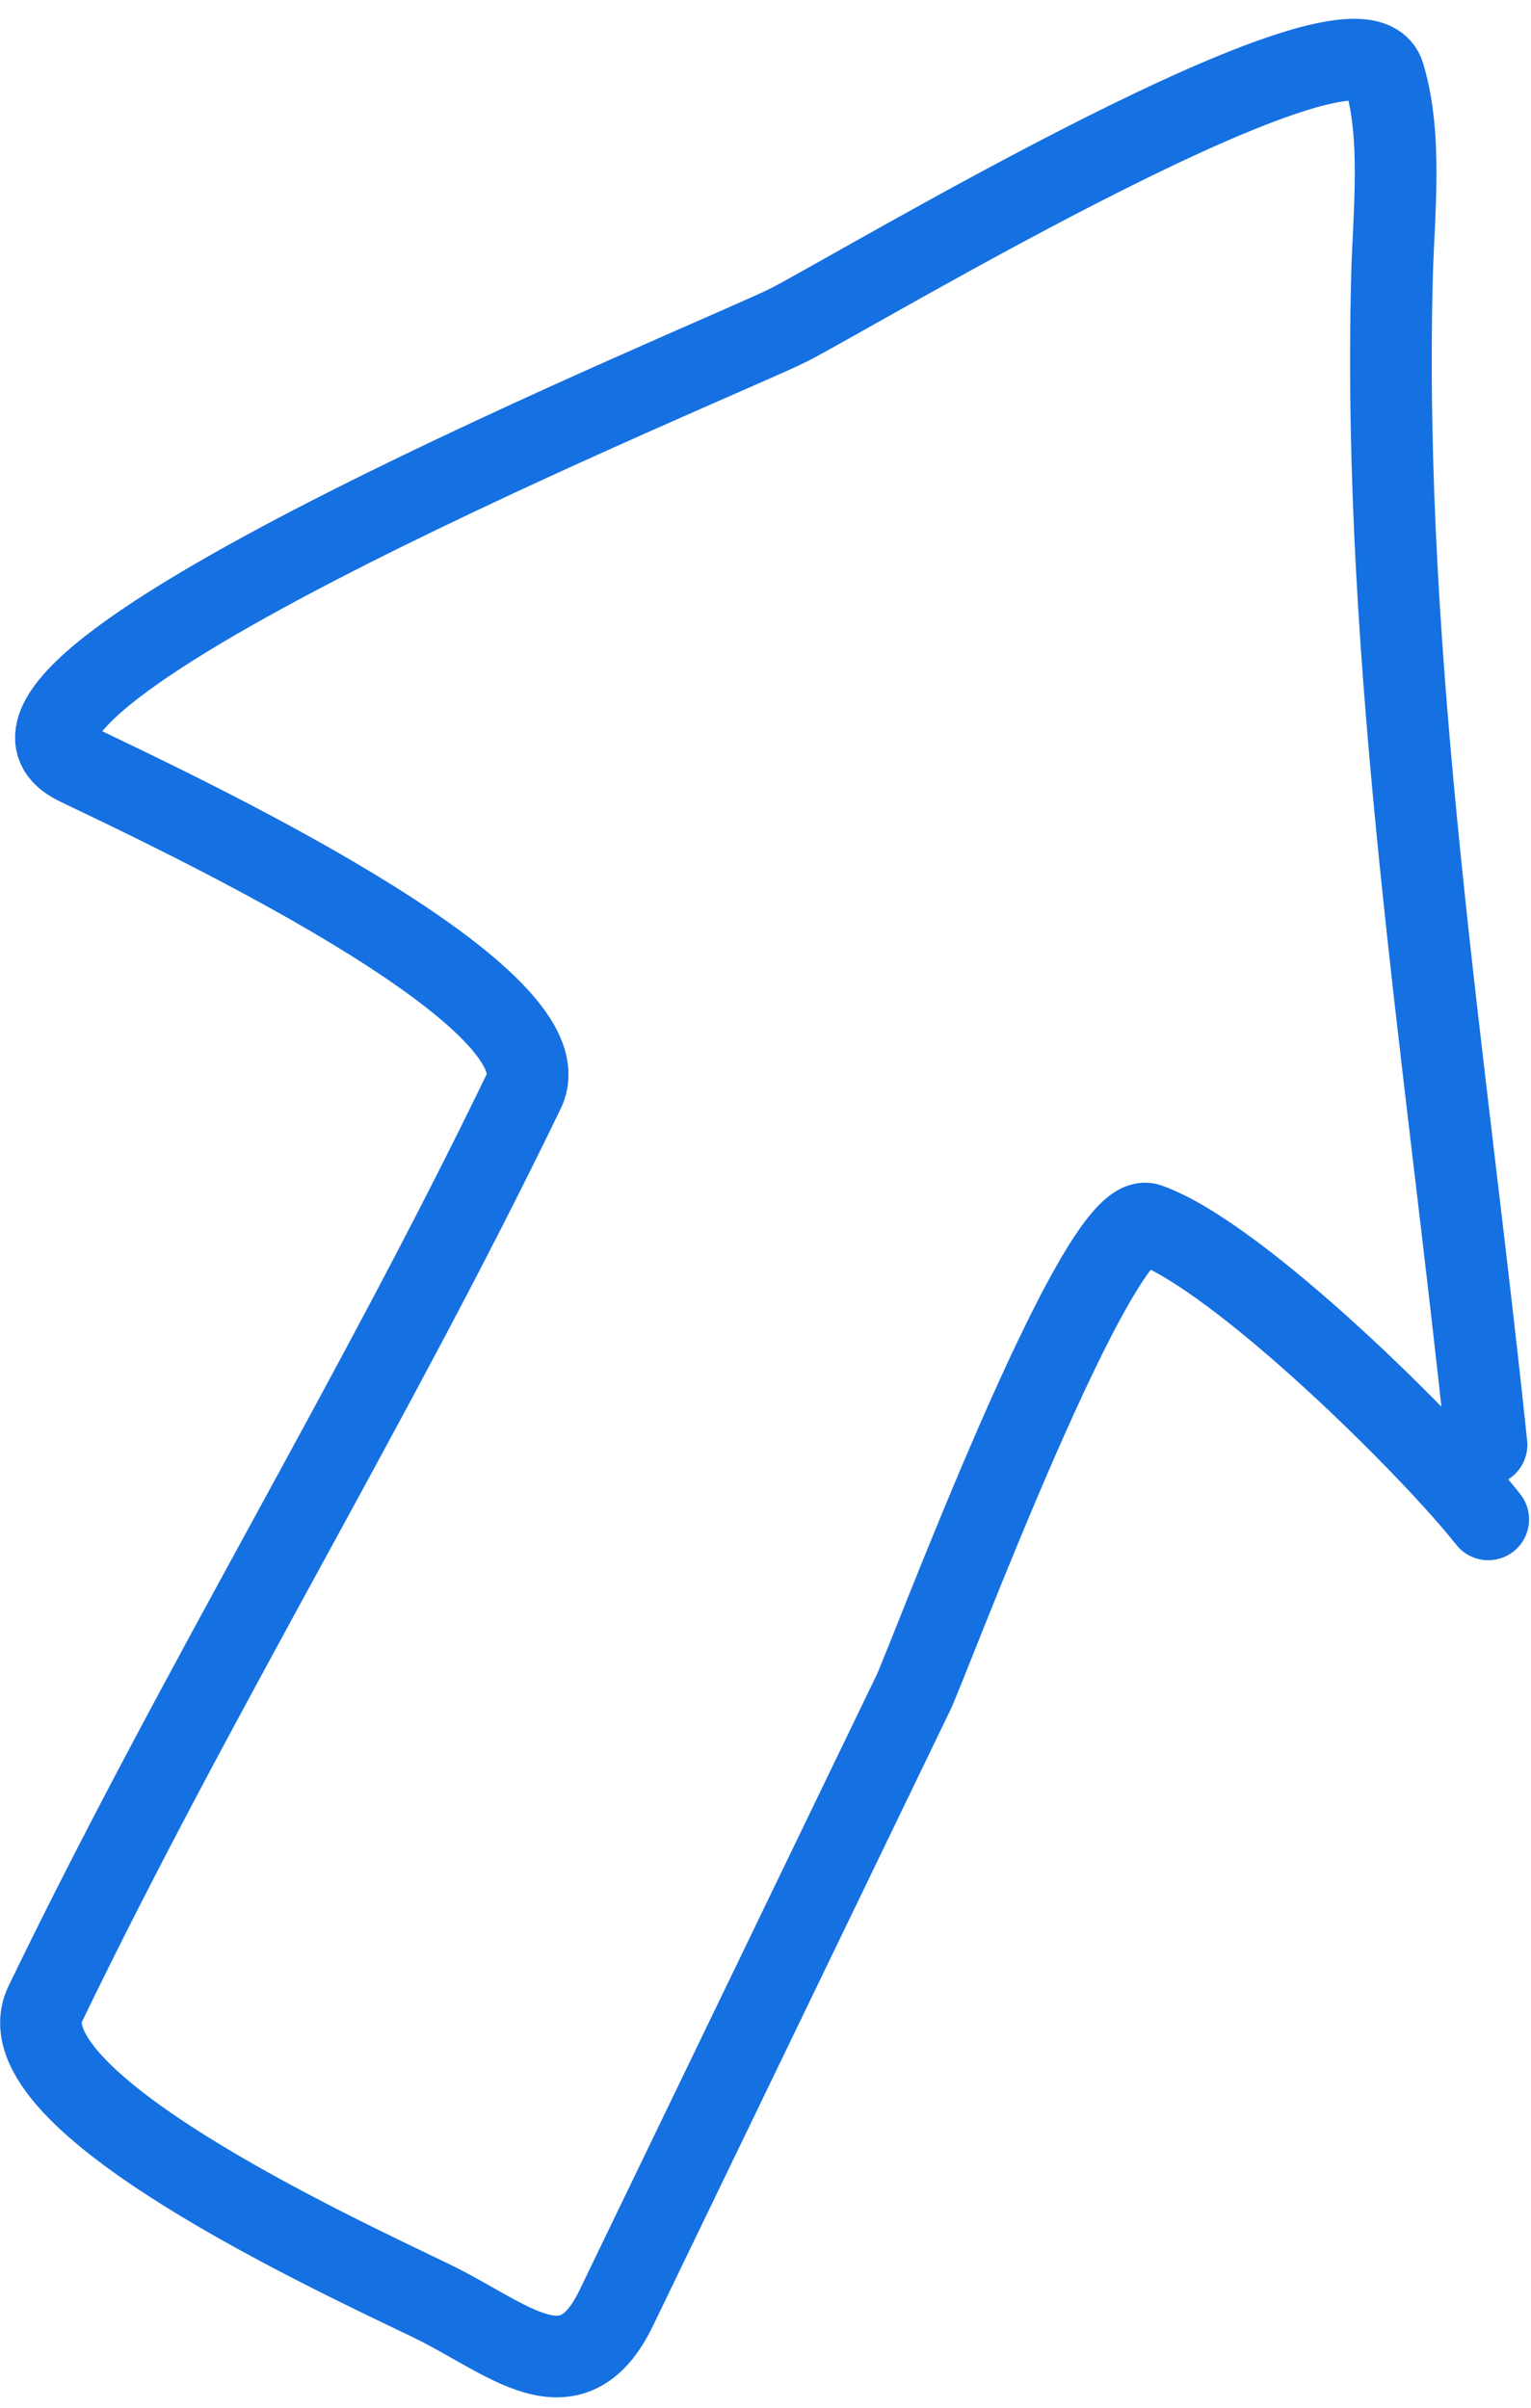 <svg width="75" height="118" viewBox="0 0 75 118" fill="none" xmlns="http://www.w3.org/2000/svg">
<path d="M72.821 70.793C70.85 51.927 67.685 32.525 68.192 13.508C68.273 10.458 68.713 6.689 67.799 3.675C66.524 -0.527 42.147 14.125 38.648 15.919C35.63 17.467 -4.133 33.638 3.777 37.456C8.245 39.614 27.931 48.765 25.668 53.451C18.319 68.673 9.578 82.942 2.22 98.183C-0.043 102.869 16.361 110.435 21.109 112.728C24.896 114.556 27.981 117.662 30.187 113.093C35.038 103.046 39.889 92.998 44.74 82.951C45.481 81.417 53.782 59.1 56.245 59.976C60.708 61.564 70.126 70.916 72.906 74.45" stroke="#1570E2" stroke-width="4" stroke-linecap="round"/>
</svg>
